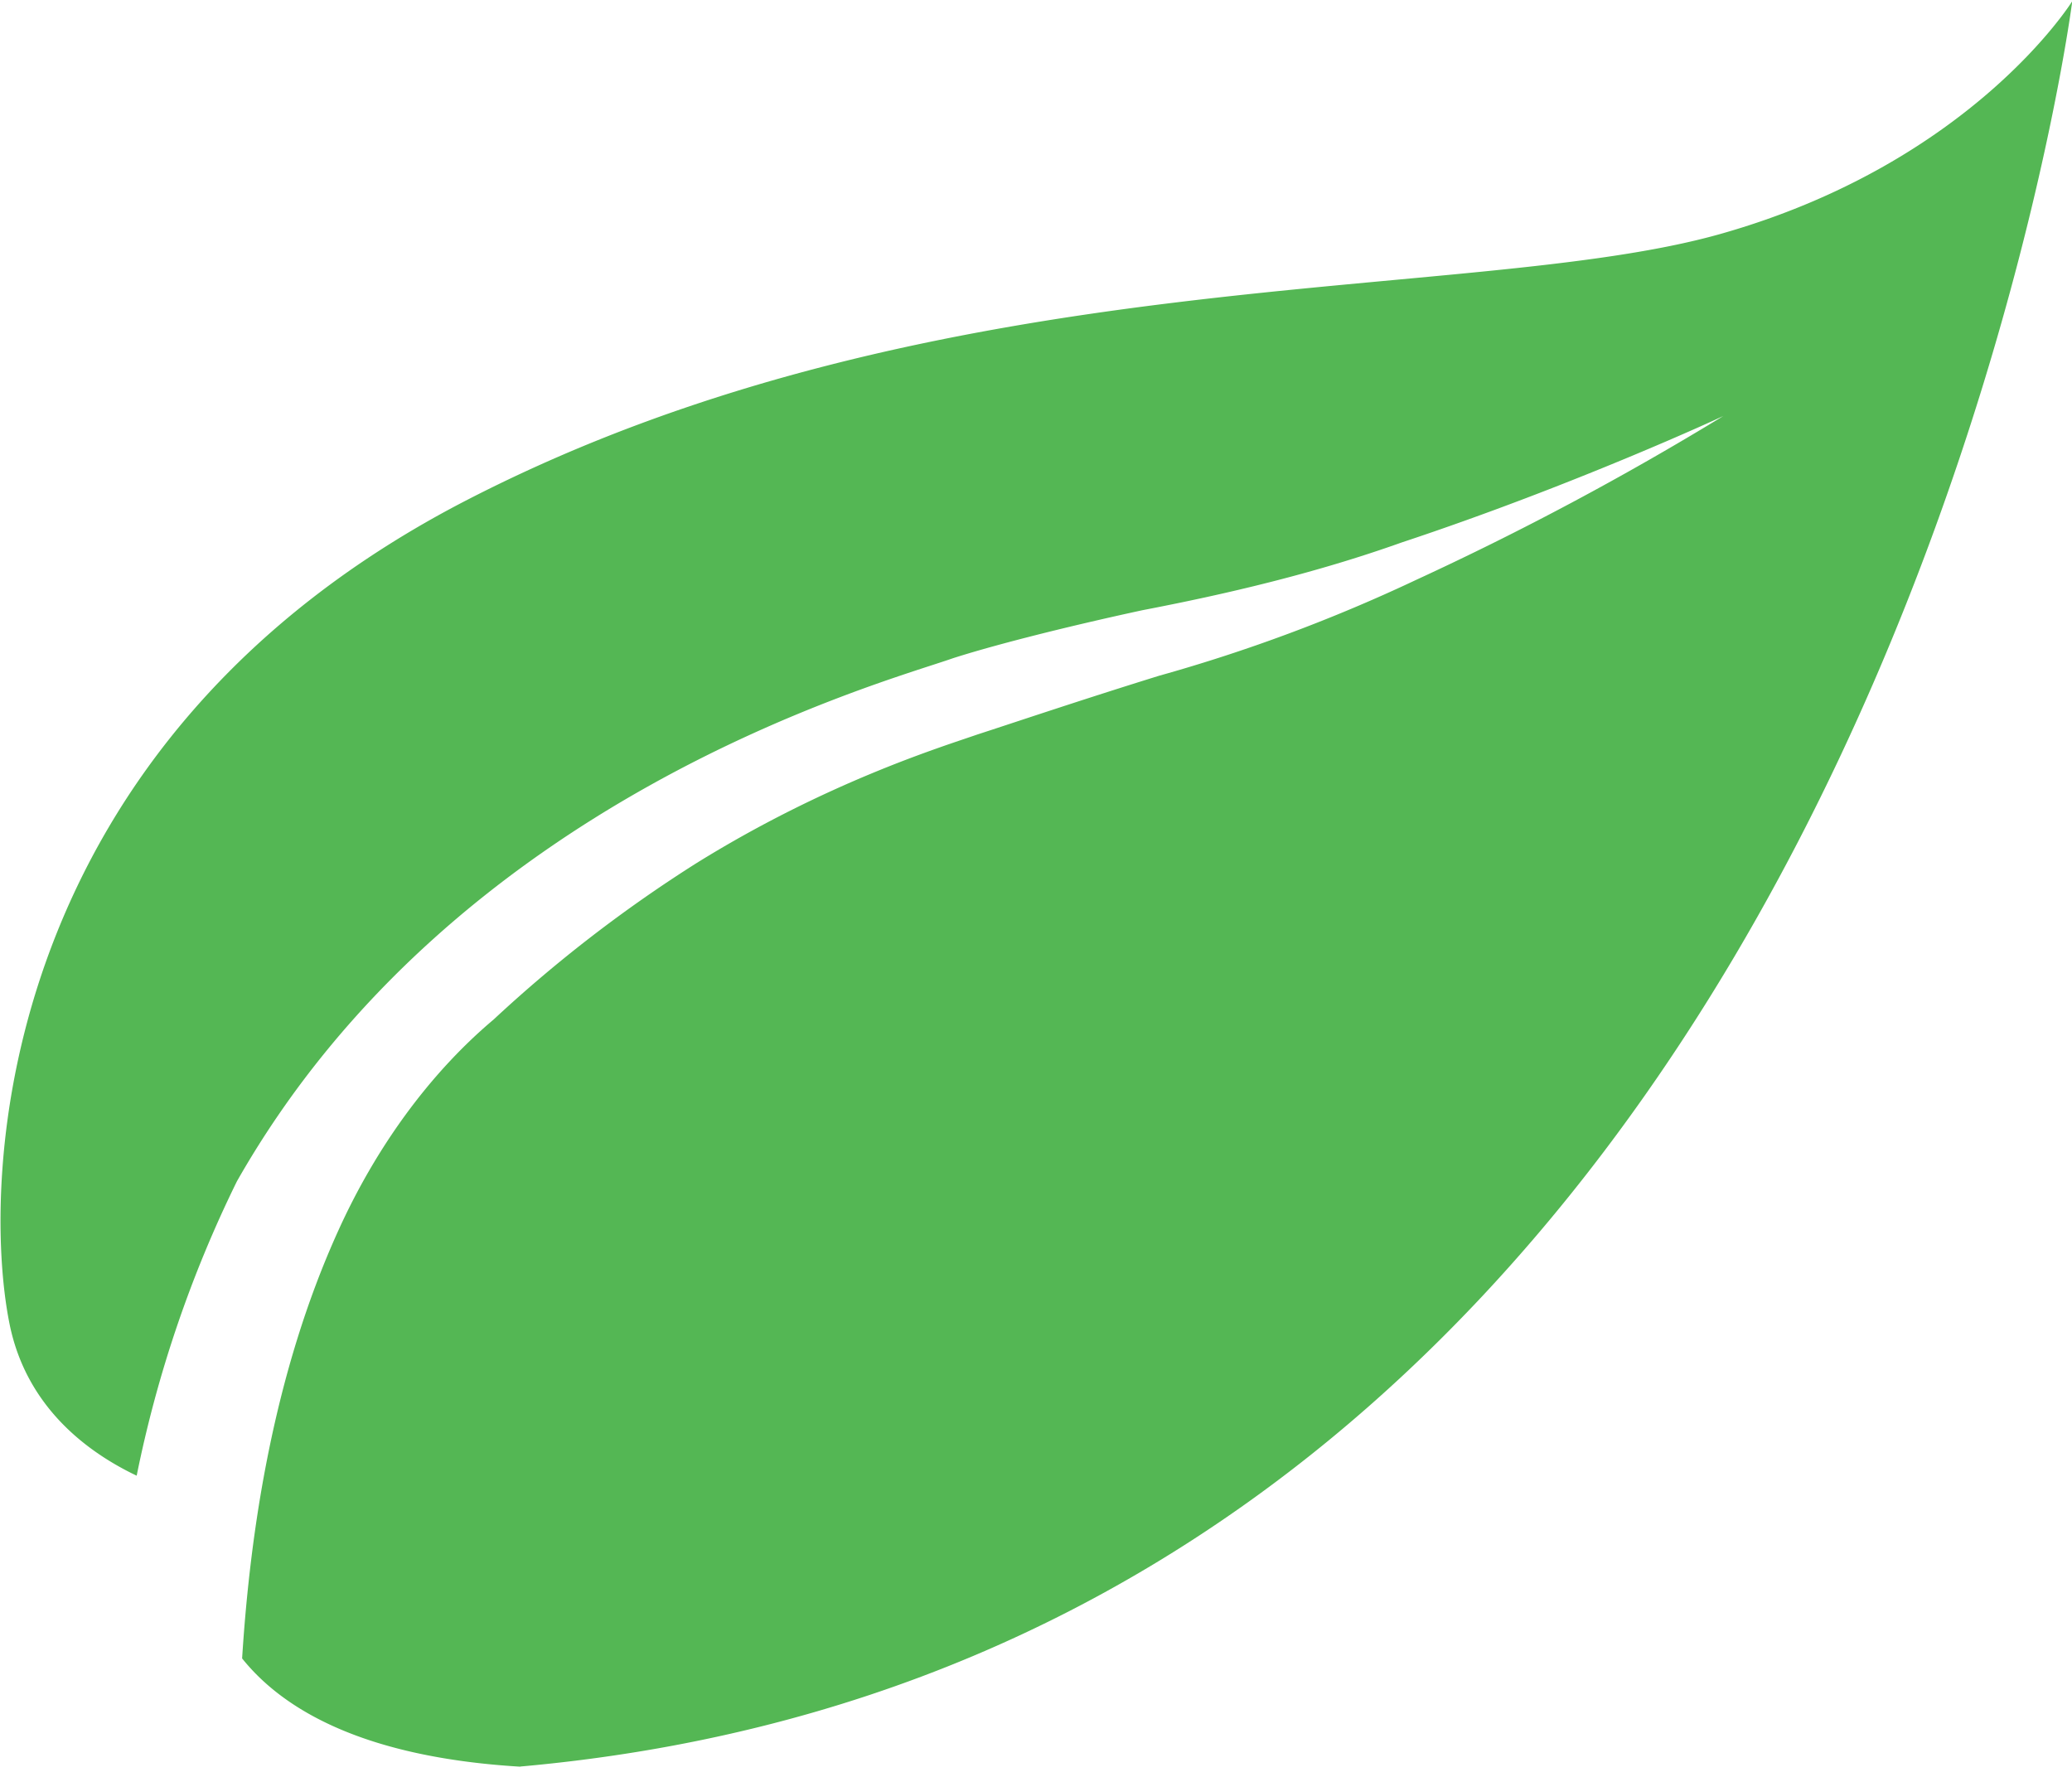 <?xml version="1.0" standalone="no"?><!DOCTYPE svg PUBLIC "-//W3C//DTD SVG 1.1//EN" "http://www.w3.org/Graphics/SVG/1.1/DTD/svg11.dtd"><svg t="1638357892750" class="icon" viewBox="0 0 1194 1024" version="1.1" xmlns="http://www.w3.org/2000/svg" p-id="5528" width="349.805" height="300" xmlns:xlink="http://www.w3.org/1999/xlink"><defs><style type="text/css"></style></defs><path d="M299.775 1018.027c-89.429-5.376-136.277-32.427-160.256-62.379 4.608-73.045 17.92-164.011 55.467-246.613 21.419-47.275 52.053-90.027 89.429-121.515A795.307 795.307 0 0 1 401.151 497.493c75.093-46.677 141.141-66.987 162.048-74.24 21.077-6.827 58.88-19.627 104.789-33.877a939.861 939.861 0 0 0 148.224-55.296 1728.853 1728.853 0 0 0 176.896-94.379c0.171 0-85.675 39.851-185.344 72.875-50.261 17.92-101.632 29.867-149.589 39.083-47.275 10.24-87.04 20.565-109.056 27.648-41.045 14.421-286.976 80.384-412.587 301.397a696.32 696.32 0 0 0-57.771 169.643C50.431 836.864 15.103 810.837 5.46 762.709c-16.811-83.797-7.509-335.36 264.533-475.051 272.043-139.776 575.659-111.787 721.067-152.747 145.237-40.96 203.093-134.229 203.093-134.229s-121.173 948.395-894.293 1017.259z" p-id="5529" fill="#54b754"></path></svg>